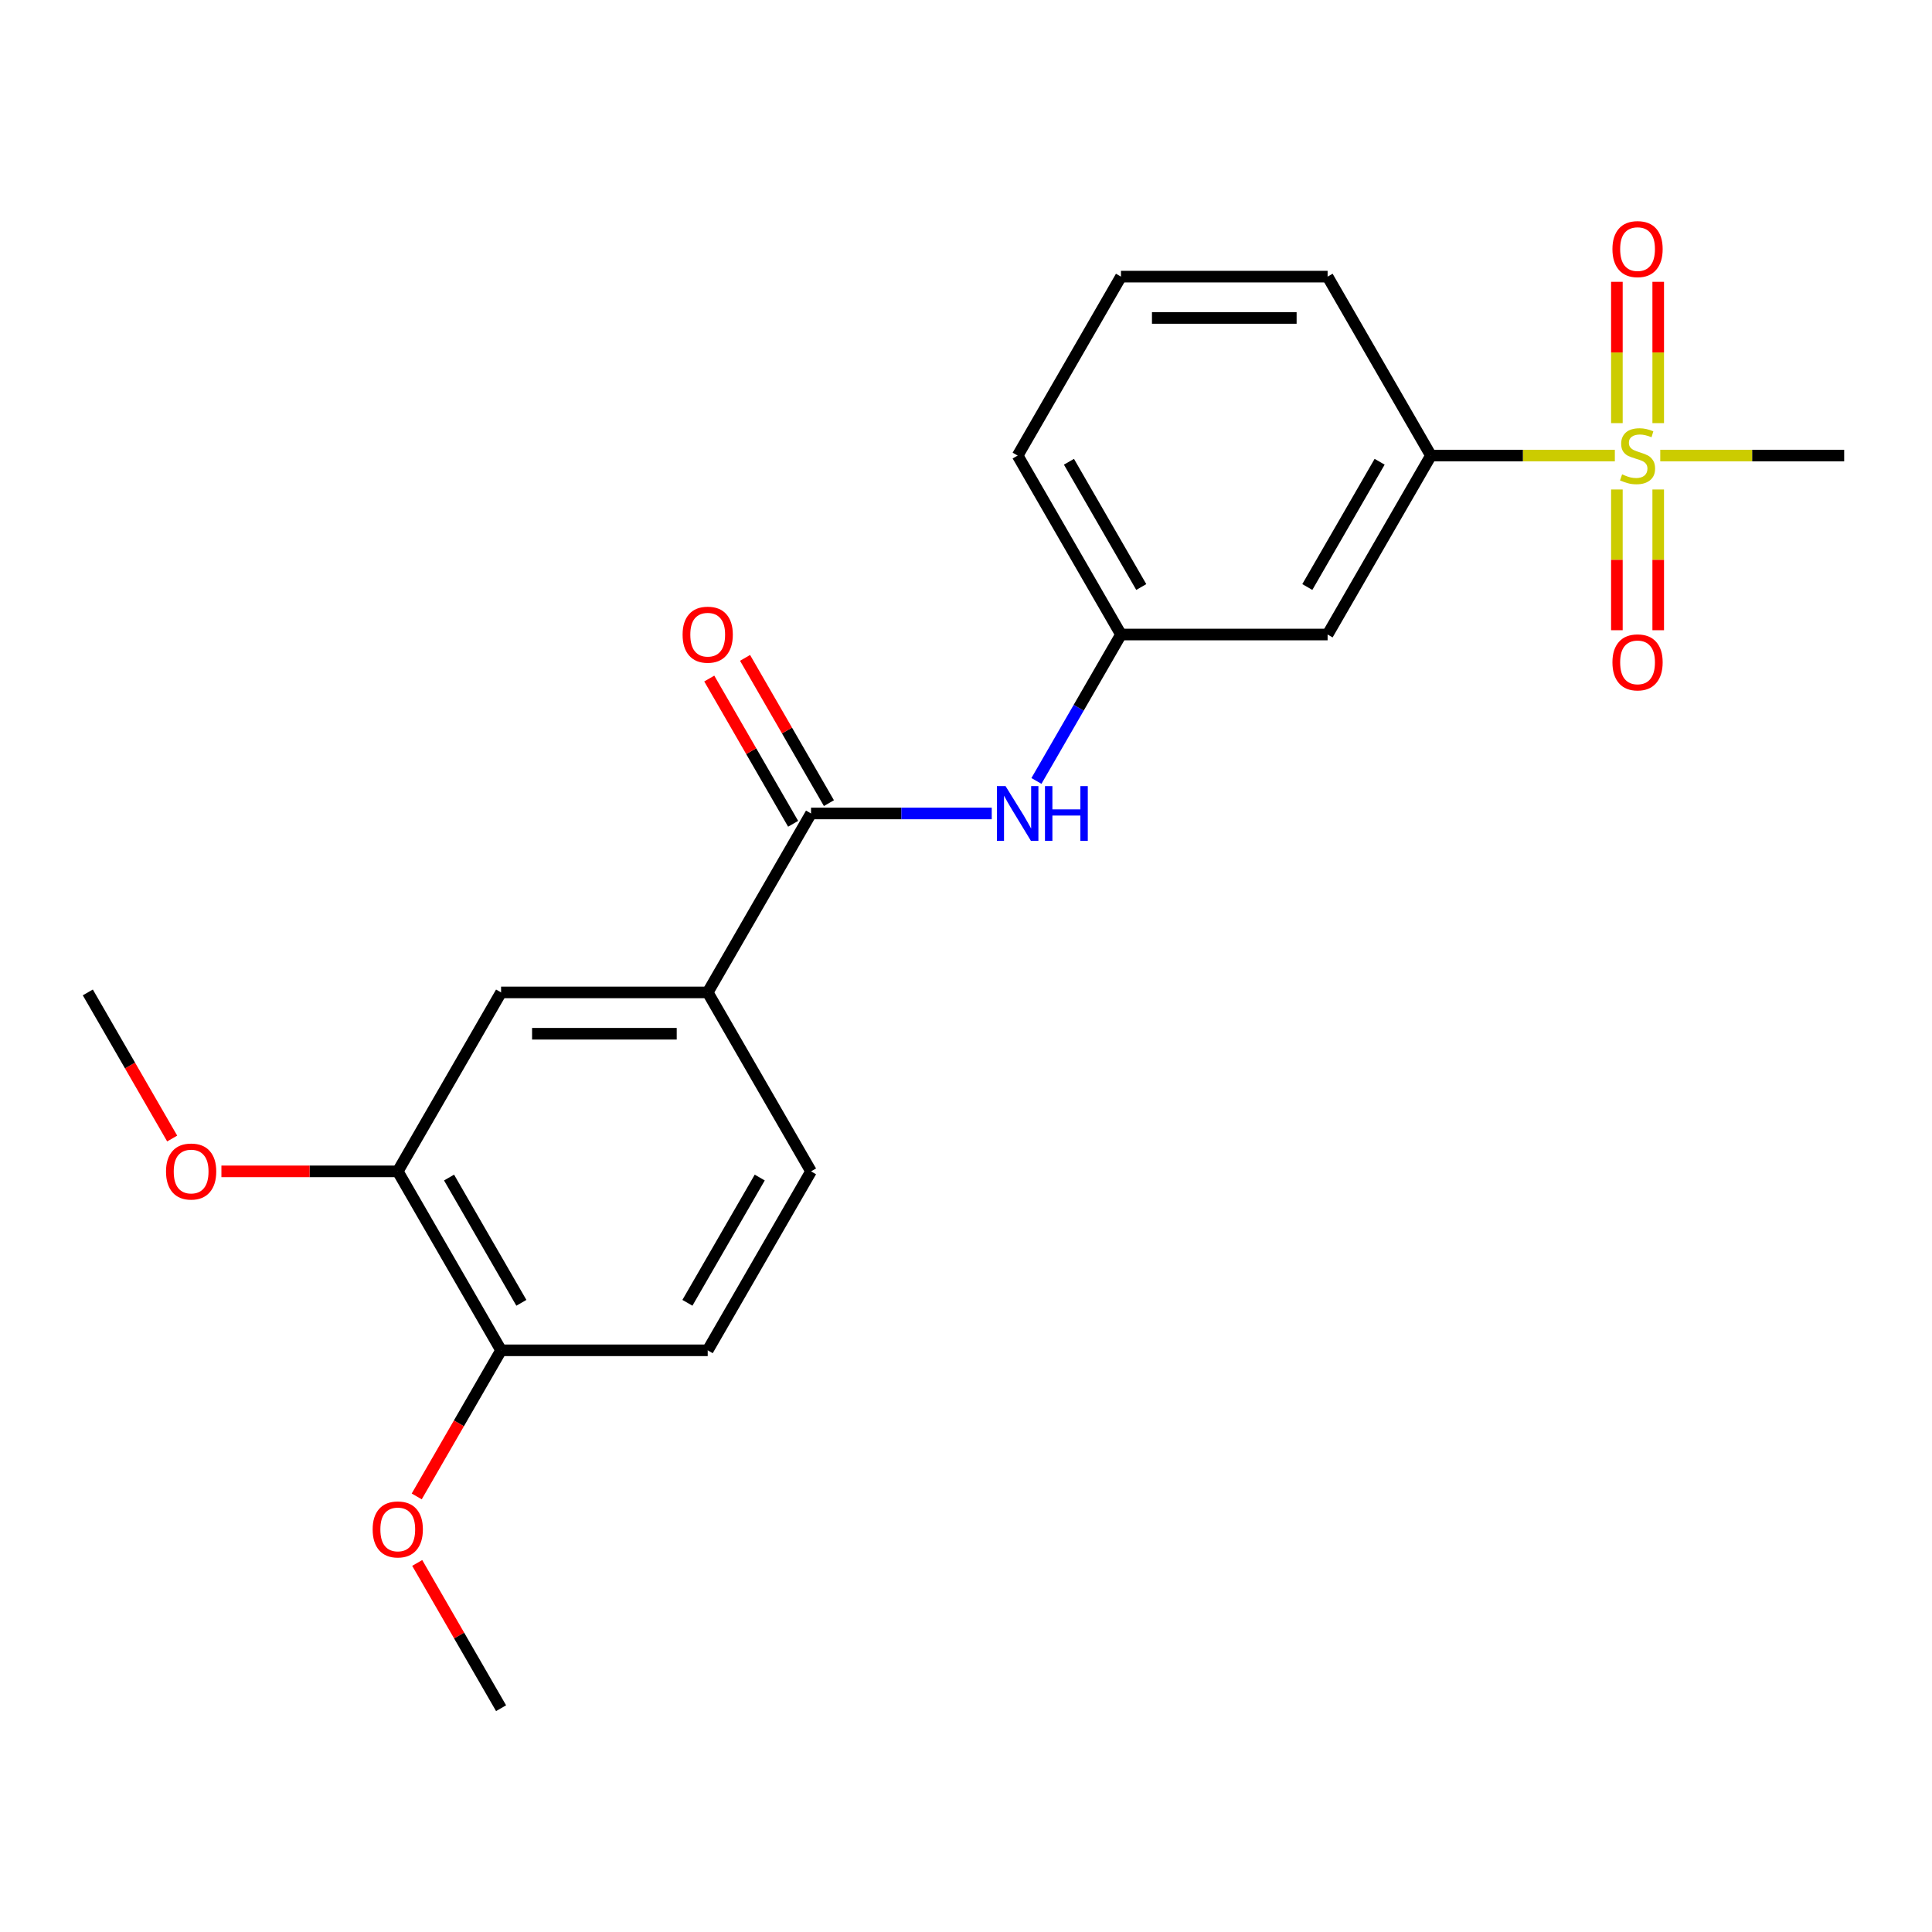 <?xml version='1.0' encoding='iso-8859-1'?>
<svg version='1.1' baseProfile='full'
              xmlns='http://www.w3.org/2000/svg'
                      xmlns:rdkit='http://www.rdkit.org/xml'
                      xmlns:xlink='http://www.w3.org/1999/xlink'
                  xml:space='preserve'
width='1000px' height='1000px' viewBox='0 0 1000 1000'>
<!-- END OF HEADER -->
<rect style='opacity:1.0;fill:#FFFFFF;stroke:none' width='1000' height='1000' x='0' y='0'> </rect>
<path class='bond-1' d='M 835.84,235.804 L 788.241,235.804' style='fill:none;fill-rule:evenodd;stroke:#CCCC00;stroke-width:6px;stroke-linecap:butt;stroke-linejoin:miter;stroke-opacity:1' />
<path class='bond-1' d='M 788.241,235.804 L 740.642,235.804' style='fill:none;fill-rule:evenodd;stroke:#000000;stroke-width:6px;stroke-linecap:butt;stroke-linejoin:miter;stroke-opacity:1' />
<path class='bond-7' d='M 858.289,219.011 L 858.289,182.439' style='fill:none;fill-rule:evenodd;stroke:#CCCC00;stroke-width:6px;stroke-linecap:butt;stroke-linejoin:miter;stroke-opacity:1' />
<path class='bond-7' d='M 858.289,182.439 L 858.289,145.866' style='fill:none;fill-rule:evenodd;stroke:#FF0000;stroke-width:6px;stroke-linecap:butt;stroke-linejoin:miter;stroke-opacity:1' />
<path class='bond-7' d='M 836.898,219.011 L 836.898,182.439' style='fill:none;fill-rule:evenodd;stroke:#CCCC00;stroke-width:6px;stroke-linecap:butt;stroke-linejoin:miter;stroke-opacity:1' />
<path class='bond-7' d='M 836.898,182.439 L 836.898,145.866' style='fill:none;fill-rule:evenodd;stroke:#FF0000;stroke-width:6px;stroke-linecap:butt;stroke-linejoin:miter;stroke-opacity:1' />
<path class='bond-8' d='M 836.898,253.358 L 836.898,289.78' style='fill:none;fill-rule:evenodd;stroke:#CCCC00;stroke-width:6px;stroke-linecap:butt;stroke-linejoin:miter;stroke-opacity:1' />
<path class='bond-8' d='M 836.898,289.78 L 836.898,326.201' style='fill:none;fill-rule:evenodd;stroke:#FF0000;stroke-width:6px;stroke-linecap:butt;stroke-linejoin:miter;stroke-opacity:1' />
<path class='bond-8' d='M 858.289,253.358 L 858.289,289.78' style='fill:none;fill-rule:evenodd;stroke:#CCCC00;stroke-width:6px;stroke-linecap:butt;stroke-linejoin:miter;stroke-opacity:1' />
<path class='bond-8' d='M 858.289,289.78 L 858.289,326.201' style='fill:none;fill-rule:evenodd;stroke:#FF0000;stroke-width:6px;stroke-linecap:butt;stroke-linejoin:miter;stroke-opacity:1' />
<path class='bond-14' d='M 859.347,235.804 L 906.946,235.804' style='fill:none;fill-rule:evenodd;stroke:#CCCC00;stroke-width:6px;stroke-linecap:butt;stroke-linejoin:miter;stroke-opacity:1' />
<path class='bond-14' d='M 906.946,235.804 L 954.545,235.804' style='fill:none;fill-rule:evenodd;stroke:#000000;stroke-width:6px;stroke-linecap:butt;stroke-linejoin:miter;stroke-opacity:1' />
<path class='bond-0' d='M 419.786,421.05 L 466.555,421.05' style='fill:none;fill-rule:evenodd;stroke:#000000;stroke-width:6px;stroke-linecap:butt;stroke-linejoin:miter;stroke-opacity:1' />
<path class='bond-0' d='M 466.555,421.05 L 513.324,421.05' style='fill:none;fill-rule:evenodd;stroke:#0000FF;stroke-width:6px;stroke-linecap:butt;stroke-linejoin:miter;stroke-opacity:1' />
<path class='bond-3' d='M 419.786,421.05 L 366.31,513.674' style='fill:none;fill-rule:evenodd;stroke:#000000;stroke-width:6px;stroke-linecap:butt;stroke-linejoin:miter;stroke-opacity:1' />
<path class='bond-11' d='M 429.048,415.703 L 407.343,378.108' style='fill:none;fill-rule:evenodd;stroke:#000000;stroke-width:6px;stroke-linecap:butt;stroke-linejoin:miter;stroke-opacity:1' />
<path class='bond-11' d='M 407.343,378.108 L 385.638,340.514' style='fill:none;fill-rule:evenodd;stroke:#FF0000;stroke-width:6px;stroke-linecap:butt;stroke-linejoin:miter;stroke-opacity:1' />
<path class='bond-11' d='M 410.524,426.398 L 388.819,388.803' style='fill:none;fill-rule:evenodd;stroke:#000000;stroke-width:6px;stroke-linecap:butt;stroke-linejoin:miter;stroke-opacity:1' />
<path class='bond-11' d='M 388.819,388.803 L 367.113,351.209' style='fill:none;fill-rule:evenodd;stroke:#FF0000;stroke-width:6px;stroke-linecap:butt;stroke-linejoin:miter;stroke-opacity:1' />
<path class='bond-4' d='M 740.642,235.804 L 687.166,328.427' style='fill:none;fill-rule:evenodd;stroke:#000000;stroke-width:6px;stroke-linecap:butt;stroke-linejoin:miter;stroke-opacity:1' />
<path class='bond-4' d='M 714.096,239.003 L 676.663,303.839' style='fill:none;fill-rule:evenodd;stroke:#000000;stroke-width:6px;stroke-linecap:butt;stroke-linejoin:miter;stroke-opacity:1' />
<path class='bond-17' d='M 740.642,235.804 L 687.166,143.181' style='fill:none;fill-rule:evenodd;stroke:#000000;stroke-width:6px;stroke-linecap:butt;stroke-linejoin:miter;stroke-opacity:1' />
<path class='bond-2' d='M 536.457,404.217 L 558.335,366.322' style='fill:none;fill-rule:evenodd;stroke:#0000FF;stroke-width:6px;stroke-linecap:butt;stroke-linejoin:miter;stroke-opacity:1' />
<path class='bond-2' d='M 558.335,366.322 L 580.214,328.427' style='fill:none;fill-rule:evenodd;stroke:#000000;stroke-width:6px;stroke-linecap:butt;stroke-linejoin:miter;stroke-opacity:1' />
<path class='bond-5' d='M 366.31,513.674 L 259.358,513.674' style='fill:none;fill-rule:evenodd;stroke:#000000;stroke-width:6px;stroke-linecap:butt;stroke-linejoin:miter;stroke-opacity:1' />
<path class='bond-5' d='M 350.267,535.064 L 275.401,535.064' style='fill:none;fill-rule:evenodd;stroke:#000000;stroke-width:6px;stroke-linecap:butt;stroke-linejoin:miter;stroke-opacity:1' />
<path class='bond-12' d='M 366.31,513.674 L 419.786,606.297' style='fill:none;fill-rule:evenodd;stroke:#000000;stroke-width:6px;stroke-linecap:butt;stroke-linejoin:miter;stroke-opacity:1' />
<path class='bond-9' d='M 687.166,328.427 L 580.214,328.427' style='fill:none;fill-rule:evenodd;stroke:#000000;stroke-width:6px;stroke-linecap:butt;stroke-linejoin:miter;stroke-opacity:1' />
<path class='bond-6' d='M 259.358,513.674 L 205.882,606.297' style='fill:none;fill-rule:evenodd;stroke:#000000;stroke-width:6px;stroke-linecap:butt;stroke-linejoin:miter;stroke-opacity:1' />
<path class='bond-15' d='M 205.882,606.297 L 160.243,606.297' style='fill:none;fill-rule:evenodd;stroke:#000000;stroke-width:6px;stroke-linecap:butt;stroke-linejoin:miter;stroke-opacity:1' />
<path class='bond-15' d='M 160.243,606.297 L 114.604,606.297' style='fill:none;fill-rule:evenodd;stroke:#FF0000;stroke-width:6px;stroke-linecap:butt;stroke-linejoin:miter;stroke-opacity:1' />
<path class='bond-23' d='M 205.882,606.297 L 259.358,698.92' style='fill:none;fill-rule:evenodd;stroke:#000000;stroke-width:6px;stroke-linecap:butt;stroke-linejoin:miter;stroke-opacity:1' />
<path class='bond-23' d='M 232.428,609.495 L 269.862,674.331' style='fill:none;fill-rule:evenodd;stroke:#000000;stroke-width:6px;stroke-linecap:butt;stroke-linejoin:miter;stroke-opacity:1' />
<path class='bond-22' d='M 580.214,328.427 L 526.738,235.804' style='fill:none;fill-rule:evenodd;stroke:#000000;stroke-width:6px;stroke-linecap:butt;stroke-linejoin:miter;stroke-opacity:1' />
<path class='bond-22' d='M 590.717,303.839 L 553.284,239.003' style='fill:none;fill-rule:evenodd;stroke:#000000;stroke-width:6px;stroke-linecap:butt;stroke-linejoin:miter;stroke-opacity:1' />
<path class='bond-10' d='M 259.358,698.92 L 366.31,698.92' style='fill:none;fill-rule:evenodd;stroke:#000000;stroke-width:6px;stroke-linecap:butt;stroke-linejoin:miter;stroke-opacity:1' />
<path class='bond-16' d='M 259.358,698.92 L 237.526,736.734' style='fill:none;fill-rule:evenodd;stroke:#000000;stroke-width:6px;stroke-linecap:butt;stroke-linejoin:miter;stroke-opacity:1' />
<path class='bond-16' d='M 237.526,736.734 L 215.694,774.549' style='fill:none;fill-rule:evenodd;stroke:#FF0000;stroke-width:6px;stroke-linecap:butt;stroke-linejoin:miter;stroke-opacity:1' />
<path class='bond-13' d='M 419.786,606.297 L 366.31,698.92' style='fill:none;fill-rule:evenodd;stroke:#000000;stroke-width:6px;stroke-linecap:butt;stroke-linejoin:miter;stroke-opacity:1' />
<path class='bond-13' d='M 393.24,609.495 L 355.807,674.331' style='fill:none;fill-rule:evenodd;stroke:#000000;stroke-width:6px;stroke-linecap:butt;stroke-linejoin:miter;stroke-opacity:1' />
<path class='bond-20' d='M 89.119,589.303 L 67.287,551.488' style='fill:none;fill-rule:evenodd;stroke:#FF0000;stroke-width:6px;stroke-linecap:butt;stroke-linejoin:miter;stroke-opacity:1' />
<path class='bond-20' d='M 67.287,551.488 L 45.455,513.674' style='fill:none;fill-rule:evenodd;stroke:#000000;stroke-width:6px;stroke-linecap:butt;stroke-linejoin:miter;stroke-opacity:1' />
<path class='bond-21' d='M 215.948,808.976 L 237.653,846.571' style='fill:none;fill-rule:evenodd;stroke:#FF0000;stroke-width:6px;stroke-linecap:butt;stroke-linejoin:miter;stroke-opacity:1' />
<path class='bond-21' d='M 237.653,846.571 L 259.358,884.166' style='fill:none;fill-rule:evenodd;stroke:#000000;stroke-width:6px;stroke-linecap:butt;stroke-linejoin:miter;stroke-opacity:1' />
<path class='bond-18' d='M 687.166,143.181 L 580.214,143.181' style='fill:none;fill-rule:evenodd;stroke:#000000;stroke-width:6px;stroke-linecap:butt;stroke-linejoin:miter;stroke-opacity:1' />
<path class='bond-18' d='M 671.123,164.572 L 596.257,164.572' style='fill:none;fill-rule:evenodd;stroke:#000000;stroke-width:6px;stroke-linecap:butt;stroke-linejoin:miter;stroke-opacity:1' />
<path class='bond-19' d='M 580.214,143.181 L 526.738,235.804' style='fill:none;fill-rule:evenodd;stroke:#000000;stroke-width:6px;stroke-linecap:butt;stroke-linejoin:miter;stroke-opacity:1' />
<path  class='atom-0' d='M 839.594 245.524
Q 839.914 245.644, 841.234 246.204
Q 842.554 246.764, 843.994 247.124
Q 845.474 247.444, 846.914 247.444
Q 849.594 247.444, 851.154 246.164
Q 852.714 244.844, 852.714 242.564
Q 852.714 241.004, 851.914 240.044
Q 851.154 239.084, 849.954 238.564
Q 848.754 238.044, 846.754 237.444
Q 844.234 236.684, 842.714 235.964
Q 841.234 235.244, 840.154 233.724
Q 839.114 232.204, 839.114 229.644
Q 839.114 226.084, 841.514 223.884
Q 843.954 221.684, 848.754 221.684
Q 852.034 221.684, 855.754 223.244
L 854.834 226.324
Q 851.434 224.924, 848.874 224.924
Q 846.114 224.924, 844.594 226.084
Q 843.074 227.204, 843.114 229.164
Q 843.114 230.684, 843.874 231.604
Q 844.674 232.524, 845.794 233.044
Q 846.954 233.564, 848.874 234.164
Q 851.434 234.964, 852.954 235.764
Q 854.474 236.564, 855.554 238.204
Q 856.674 239.804, 856.674 242.564
Q 856.674 246.484, 854.034 248.604
Q 851.434 250.684, 847.074 250.684
Q 844.554 250.684, 842.634 250.124
Q 840.754 249.604, 838.514 248.684
L 839.594 245.524
' fill='#CCCC00'/>
<path  class='atom-3' d='M 520.478 406.89
L 529.758 421.89
Q 530.678 423.37, 532.158 426.05
Q 533.638 428.73, 533.718 428.89
L 533.718 406.89
L 537.478 406.89
L 537.478 435.21
L 533.598 435.21
L 523.638 418.81
Q 522.478 416.89, 521.238 414.69
Q 520.038 412.49, 519.678 411.81
L 519.678 435.21
L 515.998 435.21
L 515.998 406.89
L 520.478 406.89
' fill='#0000FF'/>
<path  class='atom-3' d='M 540.878 406.89
L 544.718 406.89
L 544.718 418.93
L 559.198 418.93
L 559.198 406.89
L 563.038 406.89
L 563.038 435.21
L 559.198 435.21
L 559.198 422.13
L 544.718 422.13
L 544.718 435.21
L 540.878 435.21
L 540.878 406.89
' fill='#0000FF'/>
<path  class='atom-8' d='M 834.594 128.933
Q 834.594 122.133, 837.954 118.333
Q 841.314 114.533, 847.594 114.533
Q 853.874 114.533, 857.234 118.333
Q 860.594 122.133, 860.594 128.933
Q 860.594 135.813, 857.194 139.733
Q 853.794 143.613, 847.594 143.613
Q 841.354 143.613, 837.954 139.733
Q 834.594 135.853, 834.594 128.933
M 847.594 140.413
Q 851.914 140.413, 854.234 137.533
Q 856.594 134.613, 856.594 128.933
Q 856.594 123.373, 854.234 120.573
Q 851.914 117.733, 847.594 117.733
Q 843.274 117.733, 840.914 120.533
Q 838.594 123.333, 838.594 128.933
Q 838.594 134.653, 840.914 137.533
Q 843.274 140.413, 847.594 140.413
' fill='#FF0000'/>
<path  class='atom-9' d='M 834.594 342.836
Q 834.594 336.036, 837.954 332.236
Q 841.314 328.436, 847.594 328.436
Q 853.874 328.436, 857.234 332.236
Q 860.594 336.036, 860.594 342.836
Q 860.594 349.716, 857.194 353.636
Q 853.794 357.516, 847.594 357.516
Q 841.354 357.516, 837.954 353.636
Q 834.594 349.756, 834.594 342.836
M 847.594 354.316
Q 851.914 354.316, 854.234 351.436
Q 856.594 348.516, 856.594 342.836
Q 856.594 337.276, 854.234 334.476
Q 851.914 331.636, 847.594 331.636
Q 843.274 331.636, 840.914 334.436
Q 838.594 337.236, 838.594 342.836
Q 838.594 348.556, 840.914 351.436
Q 843.274 354.316, 847.594 354.316
' fill='#FF0000'/>
<path  class='atom-12' d='M 353.31 328.507
Q 353.31 321.707, 356.67 317.907
Q 360.03 314.107, 366.31 314.107
Q 372.59 314.107, 375.95 317.907
Q 379.31 321.707, 379.31 328.507
Q 379.31 335.387, 375.91 339.307
Q 372.51 343.187, 366.31 343.187
Q 360.07 343.187, 356.67 339.307
Q 353.31 335.427, 353.31 328.507
M 366.31 339.987
Q 370.63 339.987, 372.95 337.107
Q 375.31 334.187, 375.31 328.507
Q 375.31 322.947, 372.95 320.147
Q 370.63 317.307, 366.31 317.307
Q 361.99 317.307, 359.63 320.107
Q 357.31 322.907, 357.31 328.507
Q 357.31 334.227, 359.63 337.107
Q 361.99 339.987, 366.31 339.987
' fill='#FF0000'/>
<path  class='atom-16' d='M 85.93 606.377
Q 85.93 599.577, 89.29 595.777
Q 92.65 591.977, 98.93 591.977
Q 105.21 591.977, 108.57 595.777
Q 111.93 599.577, 111.93 606.377
Q 111.93 613.257, 108.53 617.177
Q 105.13 621.057, 98.93 621.057
Q 92.691 621.057, 89.29 617.177
Q 85.93 613.297, 85.93 606.377
M 98.93 617.857
Q 103.25 617.857, 105.57 614.977
Q 107.93 612.057, 107.93 606.377
Q 107.93 600.817, 105.57 598.017
Q 103.25 595.177, 98.93 595.177
Q 94.611 595.177, 92.251 597.977
Q 89.93 600.777, 89.93 606.377
Q 89.93 612.097, 92.251 614.977
Q 94.611 617.857, 98.93 617.857
' fill='#FF0000'/>
<path  class='atom-17' d='M 192.882 791.623
Q 192.882 784.823, 196.242 781.023
Q 199.602 777.223, 205.882 777.223
Q 212.162 777.223, 215.522 781.023
Q 218.882 784.823, 218.882 791.623
Q 218.882 798.503, 215.482 802.423
Q 212.082 806.303, 205.882 806.303
Q 199.642 806.303, 196.242 802.423
Q 192.882 798.543, 192.882 791.623
M 205.882 803.103
Q 210.202 803.103, 212.522 800.223
Q 214.882 797.303, 214.882 791.623
Q 214.882 786.063, 212.522 783.263
Q 210.202 780.423, 205.882 780.423
Q 201.562 780.423, 199.202 783.223
Q 196.882 786.023, 196.882 791.623
Q 196.882 797.343, 199.202 800.223
Q 201.562 803.103, 205.882 803.103
' fill='#FF0000'/>
</svg>
